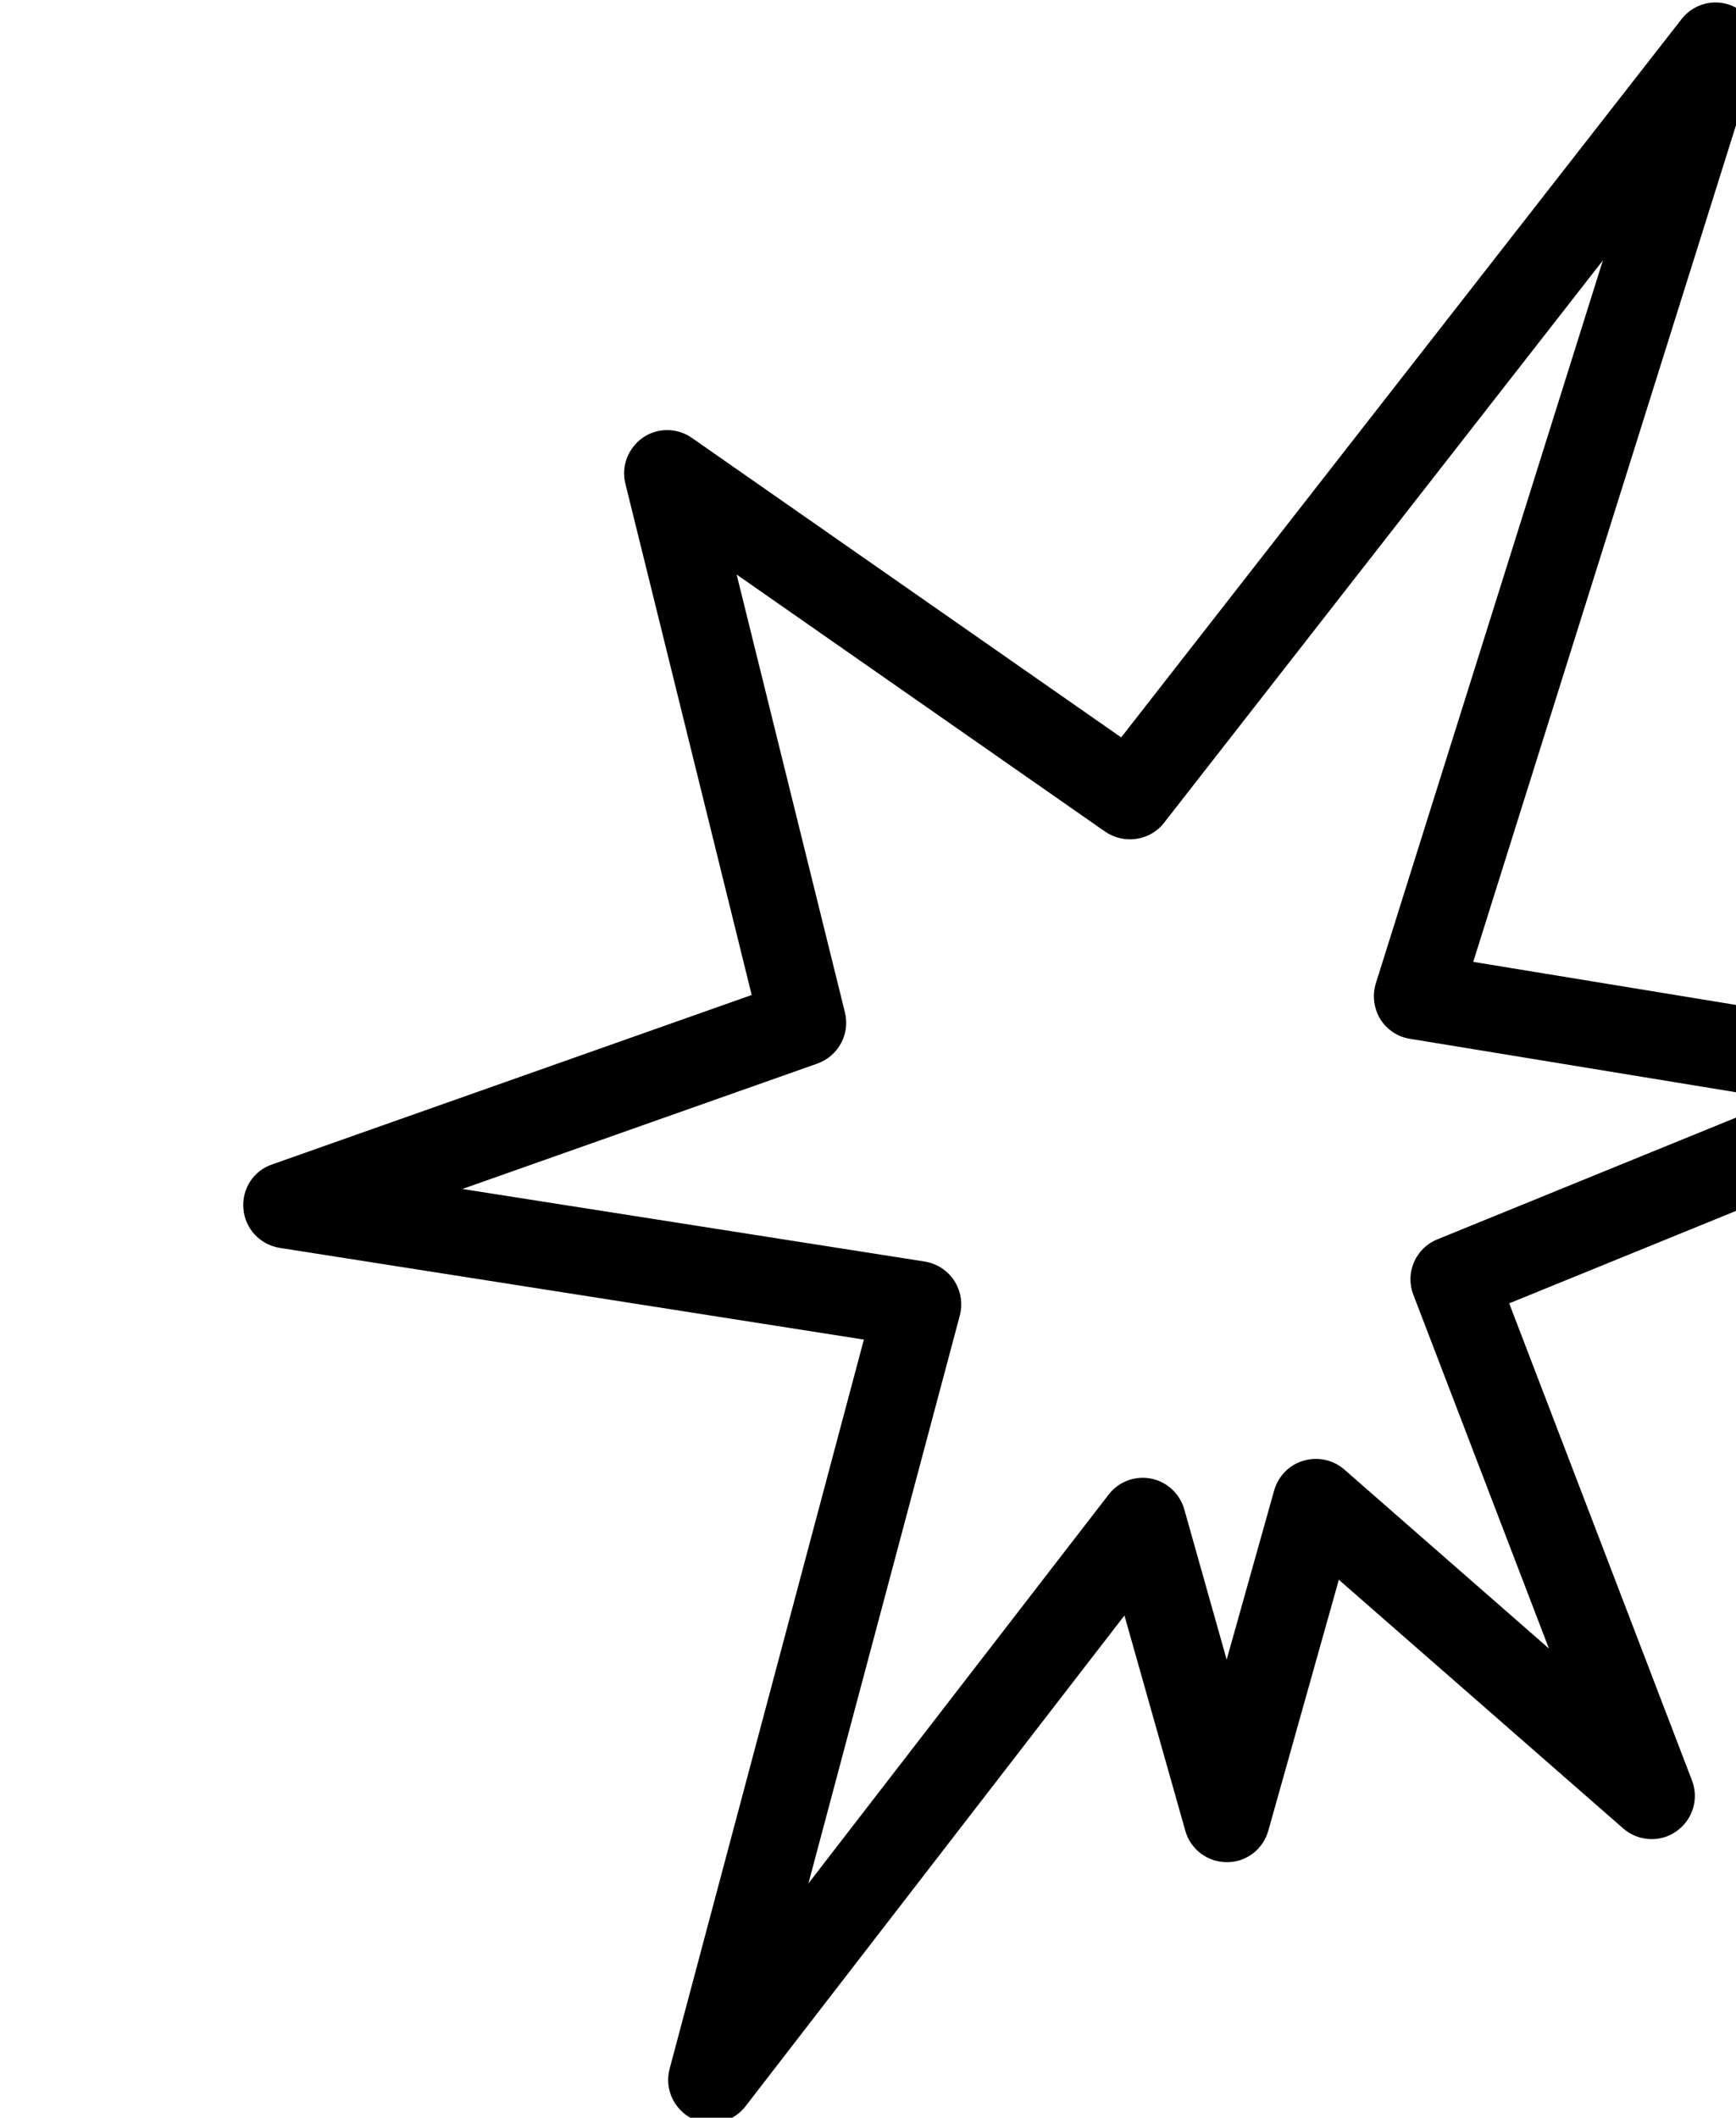 <?xml version="1.0" encoding="UTF-8"?>
<!-- Created with Inkscape (http://www.inkscape.org/) -->
<svg width="4.393mm" height="5.357mm" version="1.1" viewBox="0 0 4.393 5.357" xmlns="http://www.w3.org/2000/svg">
 <g transform="translate(6.133 -84.402)">
  <g transform="matrix(.265 0 0 .265 -386.79 80.792)">
   <path transform="matrix(1.333 0 0 -1.333 1452.5 13.804)" d="m0 0-4.195-5.375c0.1 0.129 0.286 0.156 0.42 0.063l-3.315 2.312c-0.106 0.074-0.246 0.075-0.352 2e-3 -0.106-0.075-0.156-0.206-0.125-0.329l0.972-3.933c-0.038 0.153 0.047 0.312 0.197 0.364l-3.701-1.307c-0.134-0.046-0.217-0.177-0.204-0.319 0.012-0.142 0.12-0.255 0.259-0.278l4.525-0.71c-0.086 0.013-0.163 0.063-0.211 0.137s-0.062 0.165-0.04 0.248l-1.48-5.554c-0.038-0.141 0.03-0.291 0.161-0.357 0.132-0.065 0.293-0.028 0.383 0.089l3.09 4.001c-0.072-0.093-0.189-0.138-0.304-0.116-0.114 0.023-0.207 0.109-0.239 0.221l0.603-2.132c0.037-0.134 0.159-0.226 0.298-0.226 0.138-1e-3 0.26 0.092 0.297 0.226l0.638 2.269c-0.029-0.102-0.108-0.184-0.21-0.213-0.101-0.03-0.212-6e-3 -0.292 0.063l2.407-2.104c0.107-0.093 0.264-0.102 0.38-0.02 0.117 0.082 0.163 0.231 0.112 0.364l-1.418 3.7c0.06-0.158-0.016-0.335-0.173-0.398l3.473 1.415c0.128 0.052 0.206 0.183 0.191 0.32-0.016 0.139-0.121 0.249-0.258 0.271l-3.735 0.612c0.089-0.014 0.167-0.067 0.214-0.141 0.047-0.078 0.059-0.172 0.032-0.257l2.139 6.808c0.044 0.143-0.019 0.298-0.151 0.366-0.133 0.071-0.296 0.036-0.388-0.082m-1.945-7.303 3.734-0.612c-0.137 0.022-0.242 0.132-0.258 0.27-0.015 0.138 0.063 0.269 0.191 0.321l-3.472-1.415c-0.156-0.063-0.233-0.239-0.172-0.397l1.418-3.699c-0.05 0.133-5e-3 0.282 0.112 0.365 0.117 0.082 0.274 0.072 0.381-0.021l-2.406 2.104c-0.08 0.07-0.191 0.093-0.292 0.063-0.102-0.029-0.181-0.111-0.21-0.212l-0.637-2.269c0.037 0.133 0.158 0.226 0.297 0.226 0.139-1e-3 0.26-0.093 0.298-0.227l-0.602 2.133c-0.032 0.113-0.125 0.199-0.239 0.221-0.115 0.022-0.232-0.022-0.304-0.116l-3.09-4.001c0.09 0.116 0.25 0.154 0.382 0.088 0.132-0.065 0.199-0.216 0.162-0.357l1.481 5.554c0.022 0.084 8e-3 0.174-0.04 0.249-0.048 0.073-0.125 0.123-0.211 0.137l-4.525 0.71c0.139-0.023 0.246-0.136 0.259-0.278s-0.071-0.273-0.204-0.321l3.701 1.307c0.15 0.054 0.235 0.212 0.197 0.366l-0.973 3.933c0.031-0.123-0.019-0.254-0.125-0.328-0.106-0.073-0.246-0.073-0.352 1e-3l3.315-2.312c0.135-0.092 0.321-0.065 0.421 0.064l4.195 5.374c-0.091-0.118-0.255-0.152-0.388-0.082-0.131 0.069-0.195 0.224-0.151 0.366l-2.139-6.808c-0.026-0.085-0.015-0.178 0.032-0.256 0.047-0.075 0.125-0.128 0.214-0.141"/>
  </g>
 </g>
</svg>
